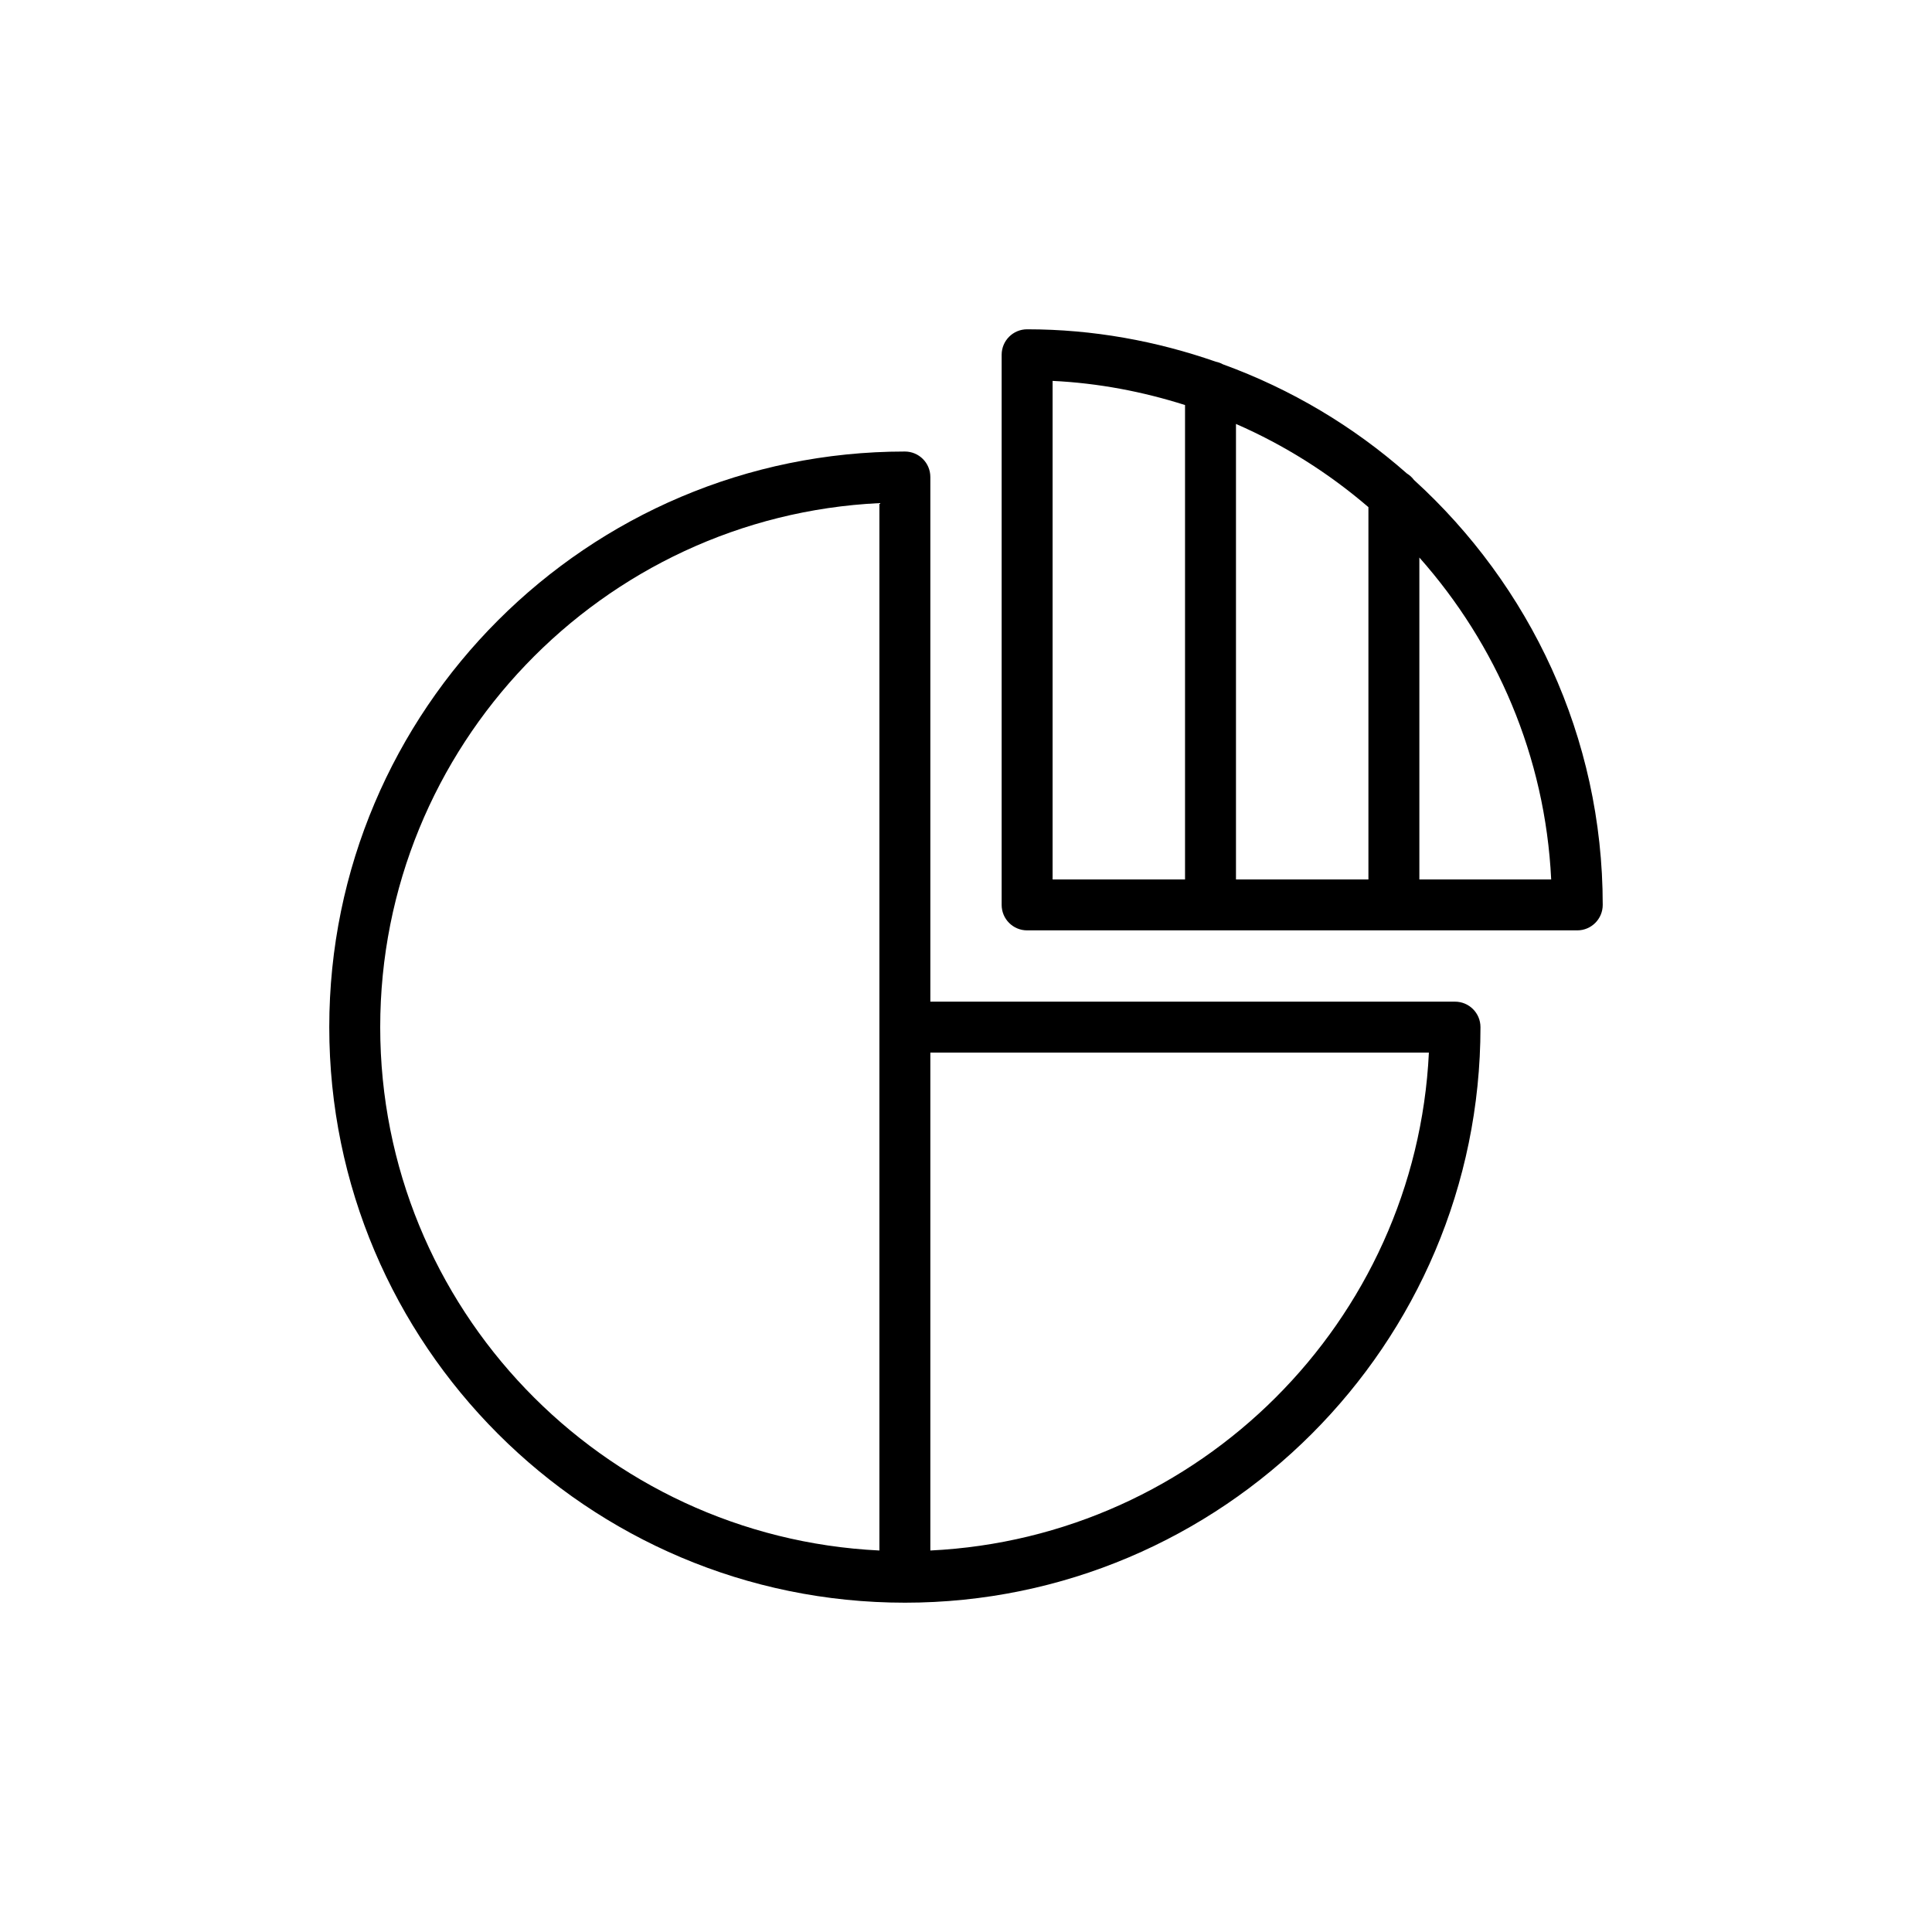 <?xml version="1.0" encoding="UTF-8"?>
<!-- Uploaded to: SVG Repo, www.svgrepo.com, Generator: SVG Repo Mixer Tools -->
<svg fill="#000000" width="800px" height="800px" version="1.1" viewBox="144 144 512 512" xmlns="http://www.w3.org/2000/svg">
 <g>
  <path d="m383.8 568.73c84.109 0 152.54-68.422 152.54-152.53 0-3.731-3.023-6.75-6.75-6.75h-139.04v-139.04c0-3.731-3.023-6.75-6.75-6.75-84.109 0-152.54 68.43-152.54 152.54s68.426 152.53 152.54 152.53zm6.75-145.78h132.12c-3.43 71.285-60.844 128.51-132.12 131.95zm-13.5-145.62v277.57c-73.52-3.555-132.29-64.309-132.29-138.69 0-74.402 58.75-135.34 132.29-138.88z"/>
  <path d="m518.71 271.18c-0.516-0.688-1.133-1.25-1.871-1.703-14.176-12.496-30.66-22.352-48.754-28.93-0.586-0.336-1.215-0.547-1.895-0.695-15.688-5.465-32.465-8.586-49.992-8.586-3.727 0-6.75 3.019-6.75 6.75v145.79c0 3.731 3.023 6.75 6.75 6.75h145.79c3.727 0 6.75-3.019 6.75-6.75 0.004-44.621-19.379-84.707-50.023-112.62zm-60.664 105.88h-35.098v-132.12c12.188 0.586 23.922 2.856 35.098 6.398zm48.598 0h-35.098v-120.71c12.82 5.59 24.625 13.051 35.098 22.051zm13.5 0v-85.309c20.375 22.977 33.363 52.641 34.934 85.309z"/>
 </g>
</svg>